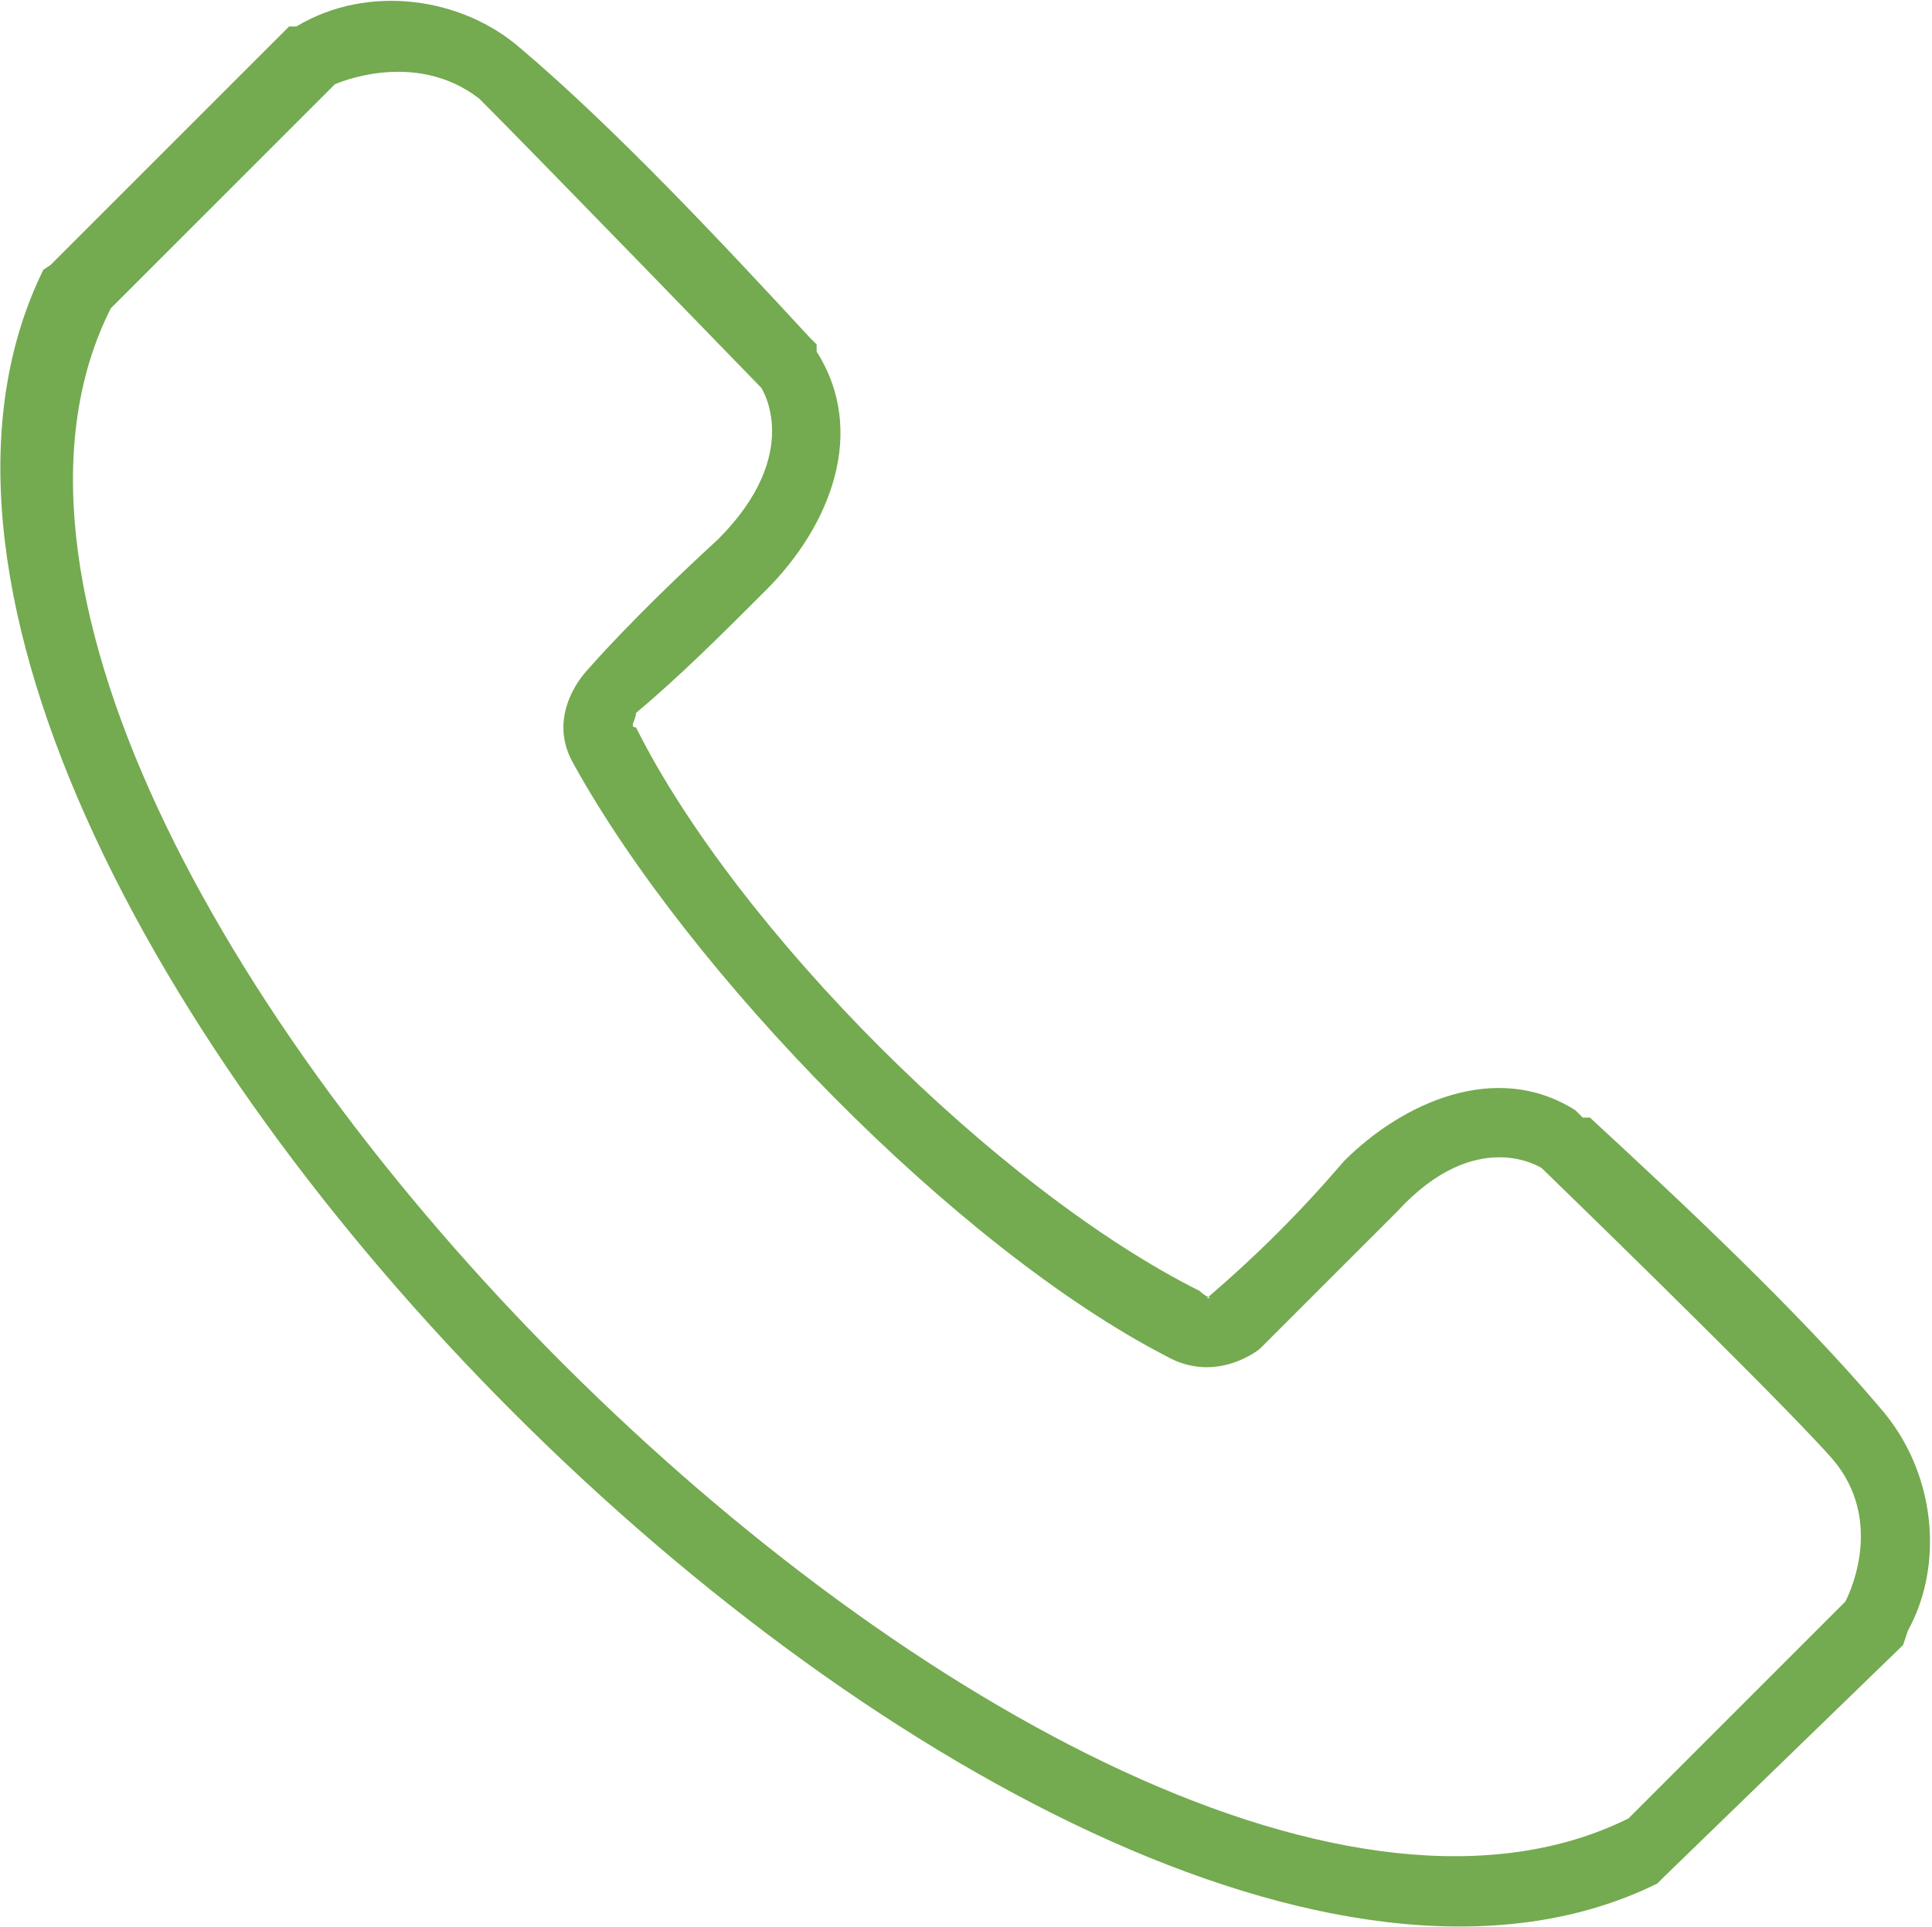 <?xml version="1.0" encoding="utf-8"?>
<!-- Generator: Adobe Illustrator 26.5.0, SVG Export Plug-In . SVG Version: 6.00 Build 0)  -->
<svg version="1.1" id="Layer_1" xmlns="http://www.w3.org/2000/svg" xmlns:xlink="http://www.w3.org/1999/xlink" x="0px" y="0px"
	 viewBox="0 0 80.2 80" style="enable-background:new 0 0 80.2 80;" xml:space="preserve">
<style type="text/css">
	.st0{fill-rule:evenodd;clip-rule:evenodd;fill:#74AA50;}
</style>
<g>
	<path class="st0" d="M68.8,78.2c-24.9,12.3-79.3-42-67-67L2.1,11L12,1.1h0.3c3-1.8,6.9-1.2,9.3,0.9c3.9,3.3,8.4,8.1,12,12l0.3,0.3
		v0.3c2.1,3.3,0.6,7.2-2.1,9.9c-1.8,1.8-3.6,3.6-5.4,5.1c0,0.3-0.3,0.6,0,0.6c4.2,8.4,15,19.2,23.4,23.4c0.3,0.3,0.6,0.3,0.3,0.3
		c2.1-1.8,3.9-3.6,5.7-5.7c2.4-2.4,6.3-4.2,9.6-2.1l0.3,0.3H66c3.9,3.6,8.7,8.1,12,12c2.4,2.7,2.7,6.6,1.2,9.3L79,68.3l-9.9,9.6
		L68.8,78.2z M67.6,75.5l9-9c0,0,1.8-3.3-0.6-6s-12-12-12-12s-2.7-1.8-6,1.8c-3.6,3.6-5.7,5.7-5.7,5.7s-1.8,1.5-3.9,0.3
		c-8.7-4.5-19.8-15.9-24.6-24.6c-1.2-2.1,0.6-3.9,0.6-3.9s1.8-2.1,5.4-5.4c3.6-3.6,1.8-6.3,1.8-6.3s-9.3-9.6-11.7-12
		c-2.7-2.1-6-0.6-6-0.6l-9.3,9.3C-6.6,35,45,86.7,67.6,75.5z"/>
</g>
</svg>
